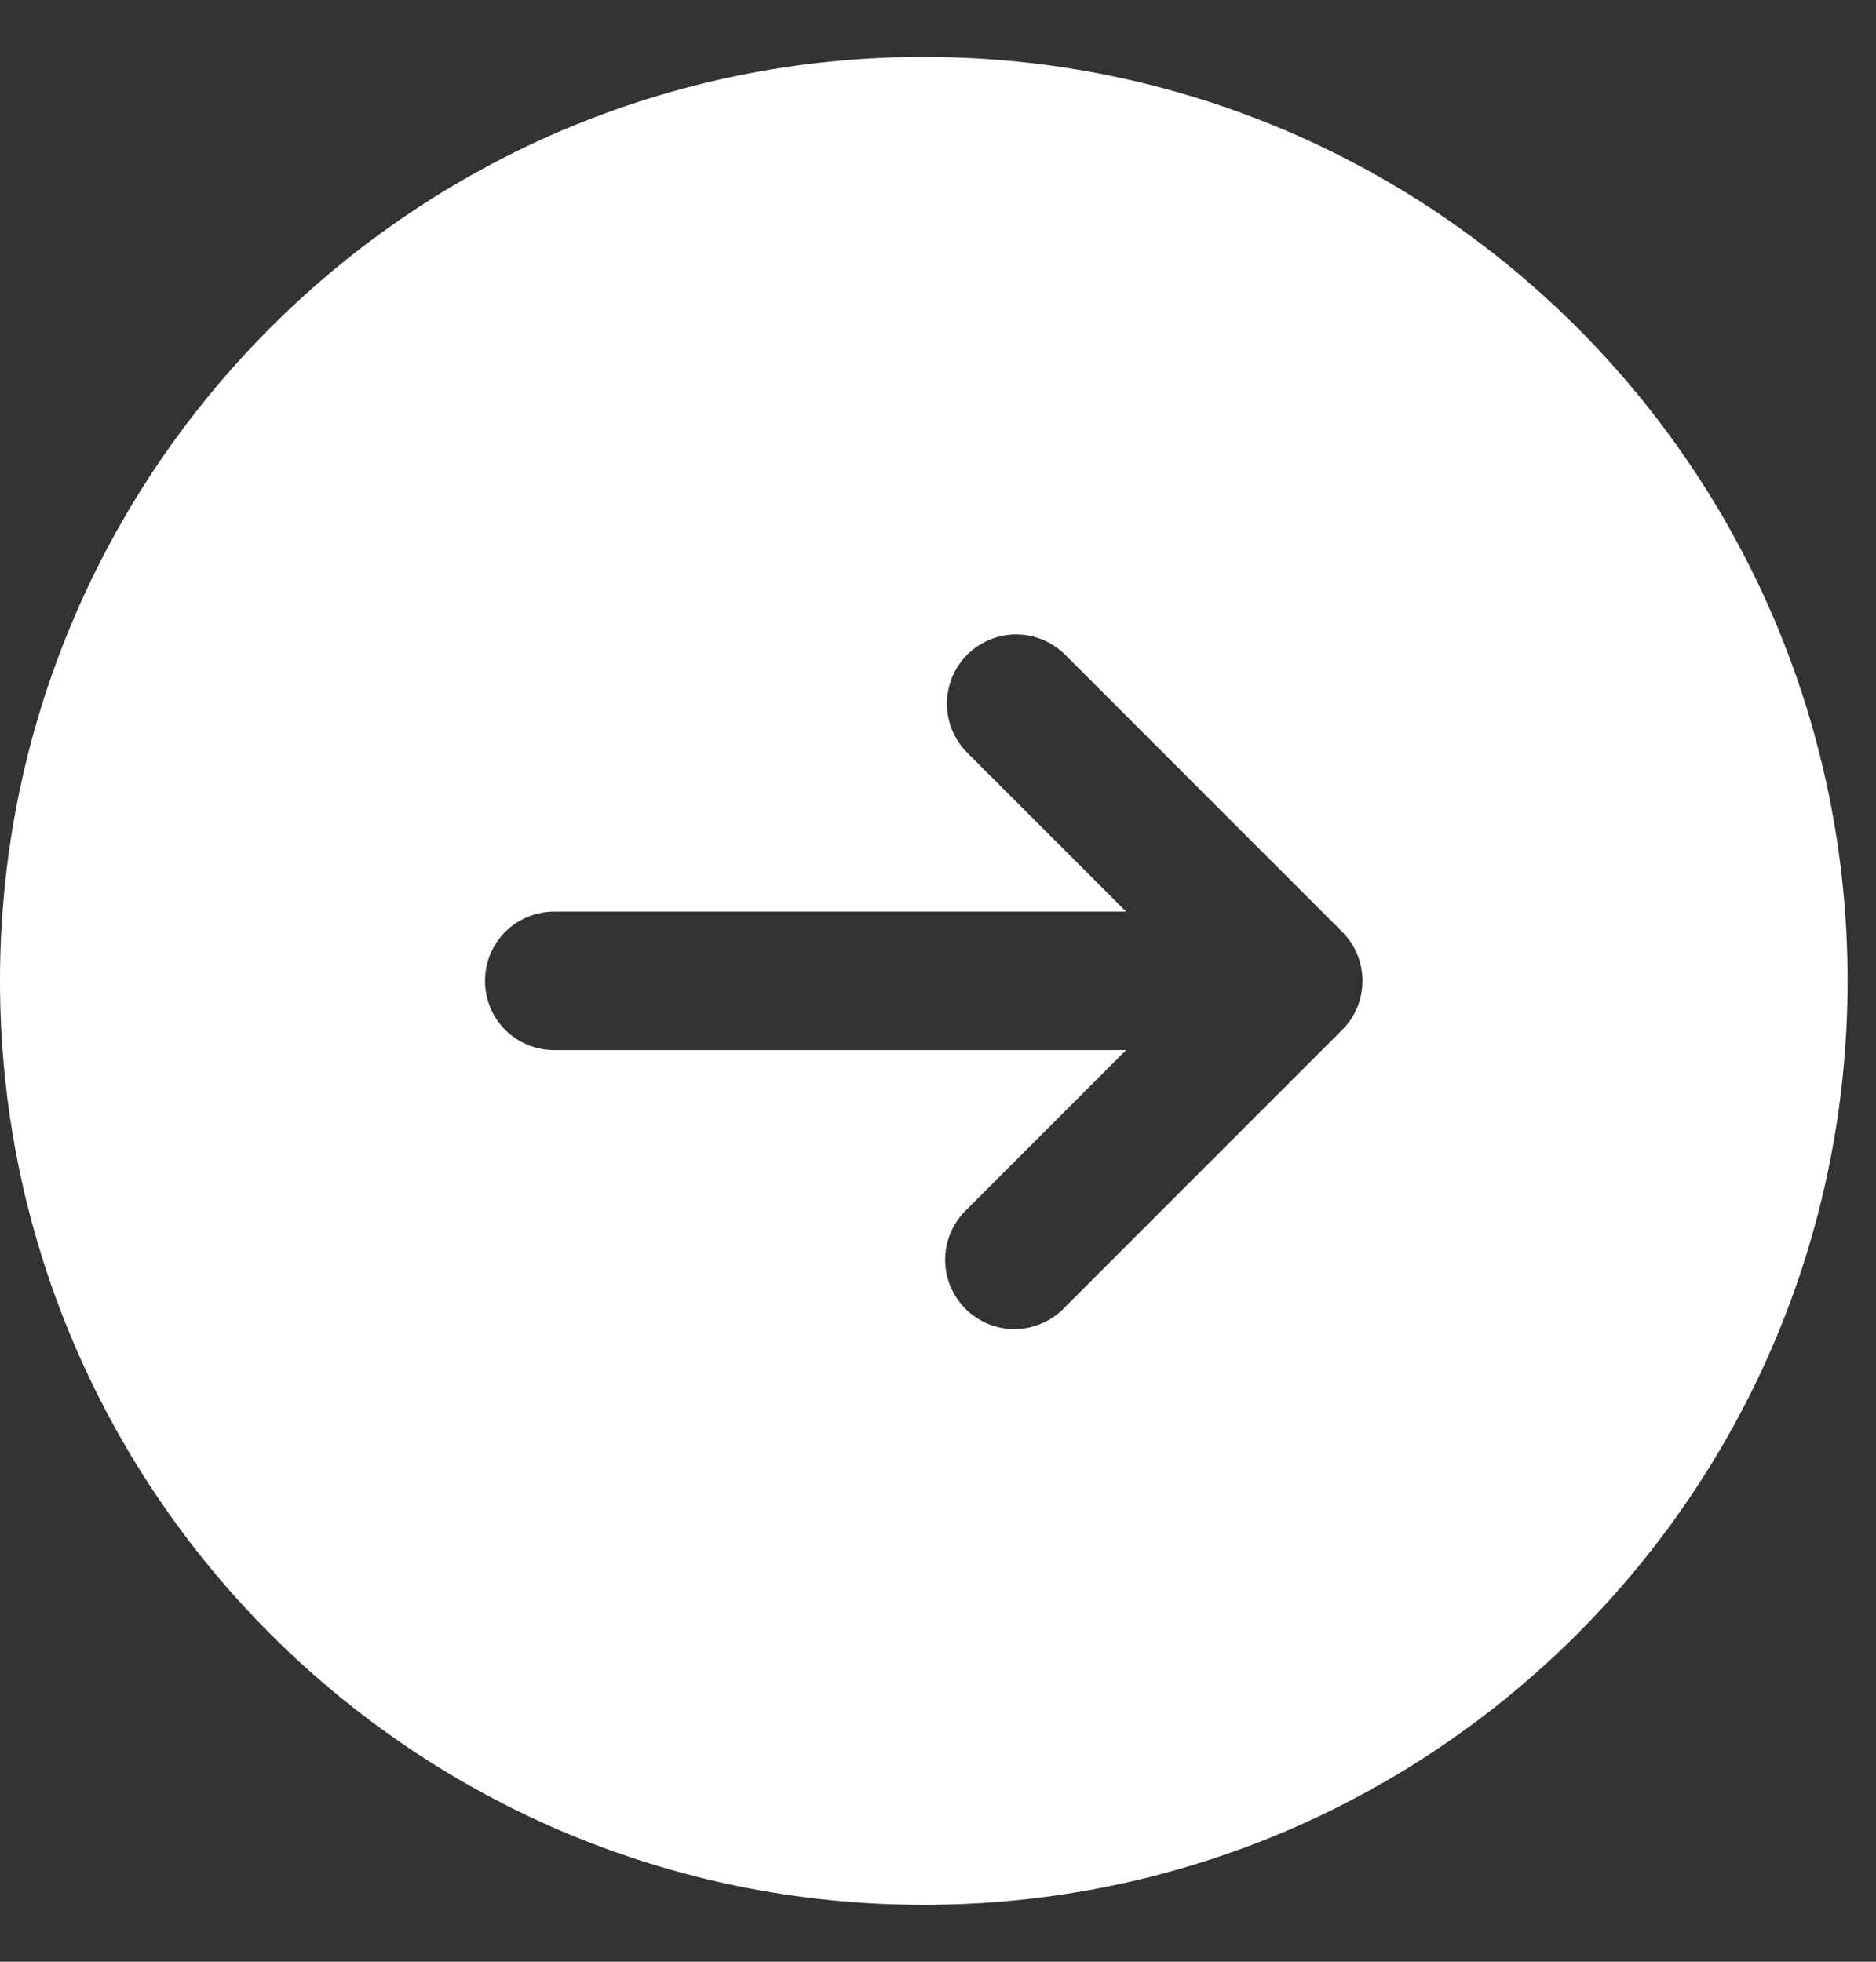 <svg width="22" height="23" viewBox="0 0 22 23" fill="none" xmlns="http://www.w3.org/2000/svg">
  <rect x="0" y="0" width="22" height="23" fill="#333333" stroke="none"/>
  <path fill-rule="evenodd" clip-rule="evenodd" d="M10.833 22.333C16.817 22.333 21.667 17.483 21.667 11.5C21.667 5.517 16.817 0.667 10.833 0.667C4.85 0.667 0 5.517 0 11.5C0 17.483 4.85 22.333 10.833 22.333ZM11.342 7.676C11.495 7.524 11.701 7.438 11.917 7.438C12.132 7.438 12.338 7.524 12.491 7.676L15.741 10.926C15.893 11.078 15.978 11.285 15.978 11.5C15.978 11.715 15.893 11.922 15.741 12.074L12.491 15.324C12.416 15.404 12.327 15.468 12.227 15.512C12.127 15.557 12.02 15.581 11.911 15.583C11.802 15.585 11.693 15.565 11.592 15.524C11.491 15.483 11.399 15.422 11.322 15.345C11.245 15.268 11.184 15.176 11.143 15.075C11.102 14.973 11.082 14.865 11.084 14.756C11.086 14.647 11.11 14.539 11.154 14.44C11.199 14.34 11.263 14.25 11.342 14.176L13.206 12.312H6.5C6.285 12.312 6.078 12.227 5.925 12.075C5.773 11.922 5.688 11.716 5.688 11.5C5.688 11.284 5.773 11.078 5.925 10.925C6.078 10.773 6.285 10.688 6.5 10.688H13.206L11.342 8.824C11.19 8.672 11.105 8.465 11.105 8.25C11.105 8.035 11.19 7.828 11.342 7.676Z" fill="white"/>
</svg>